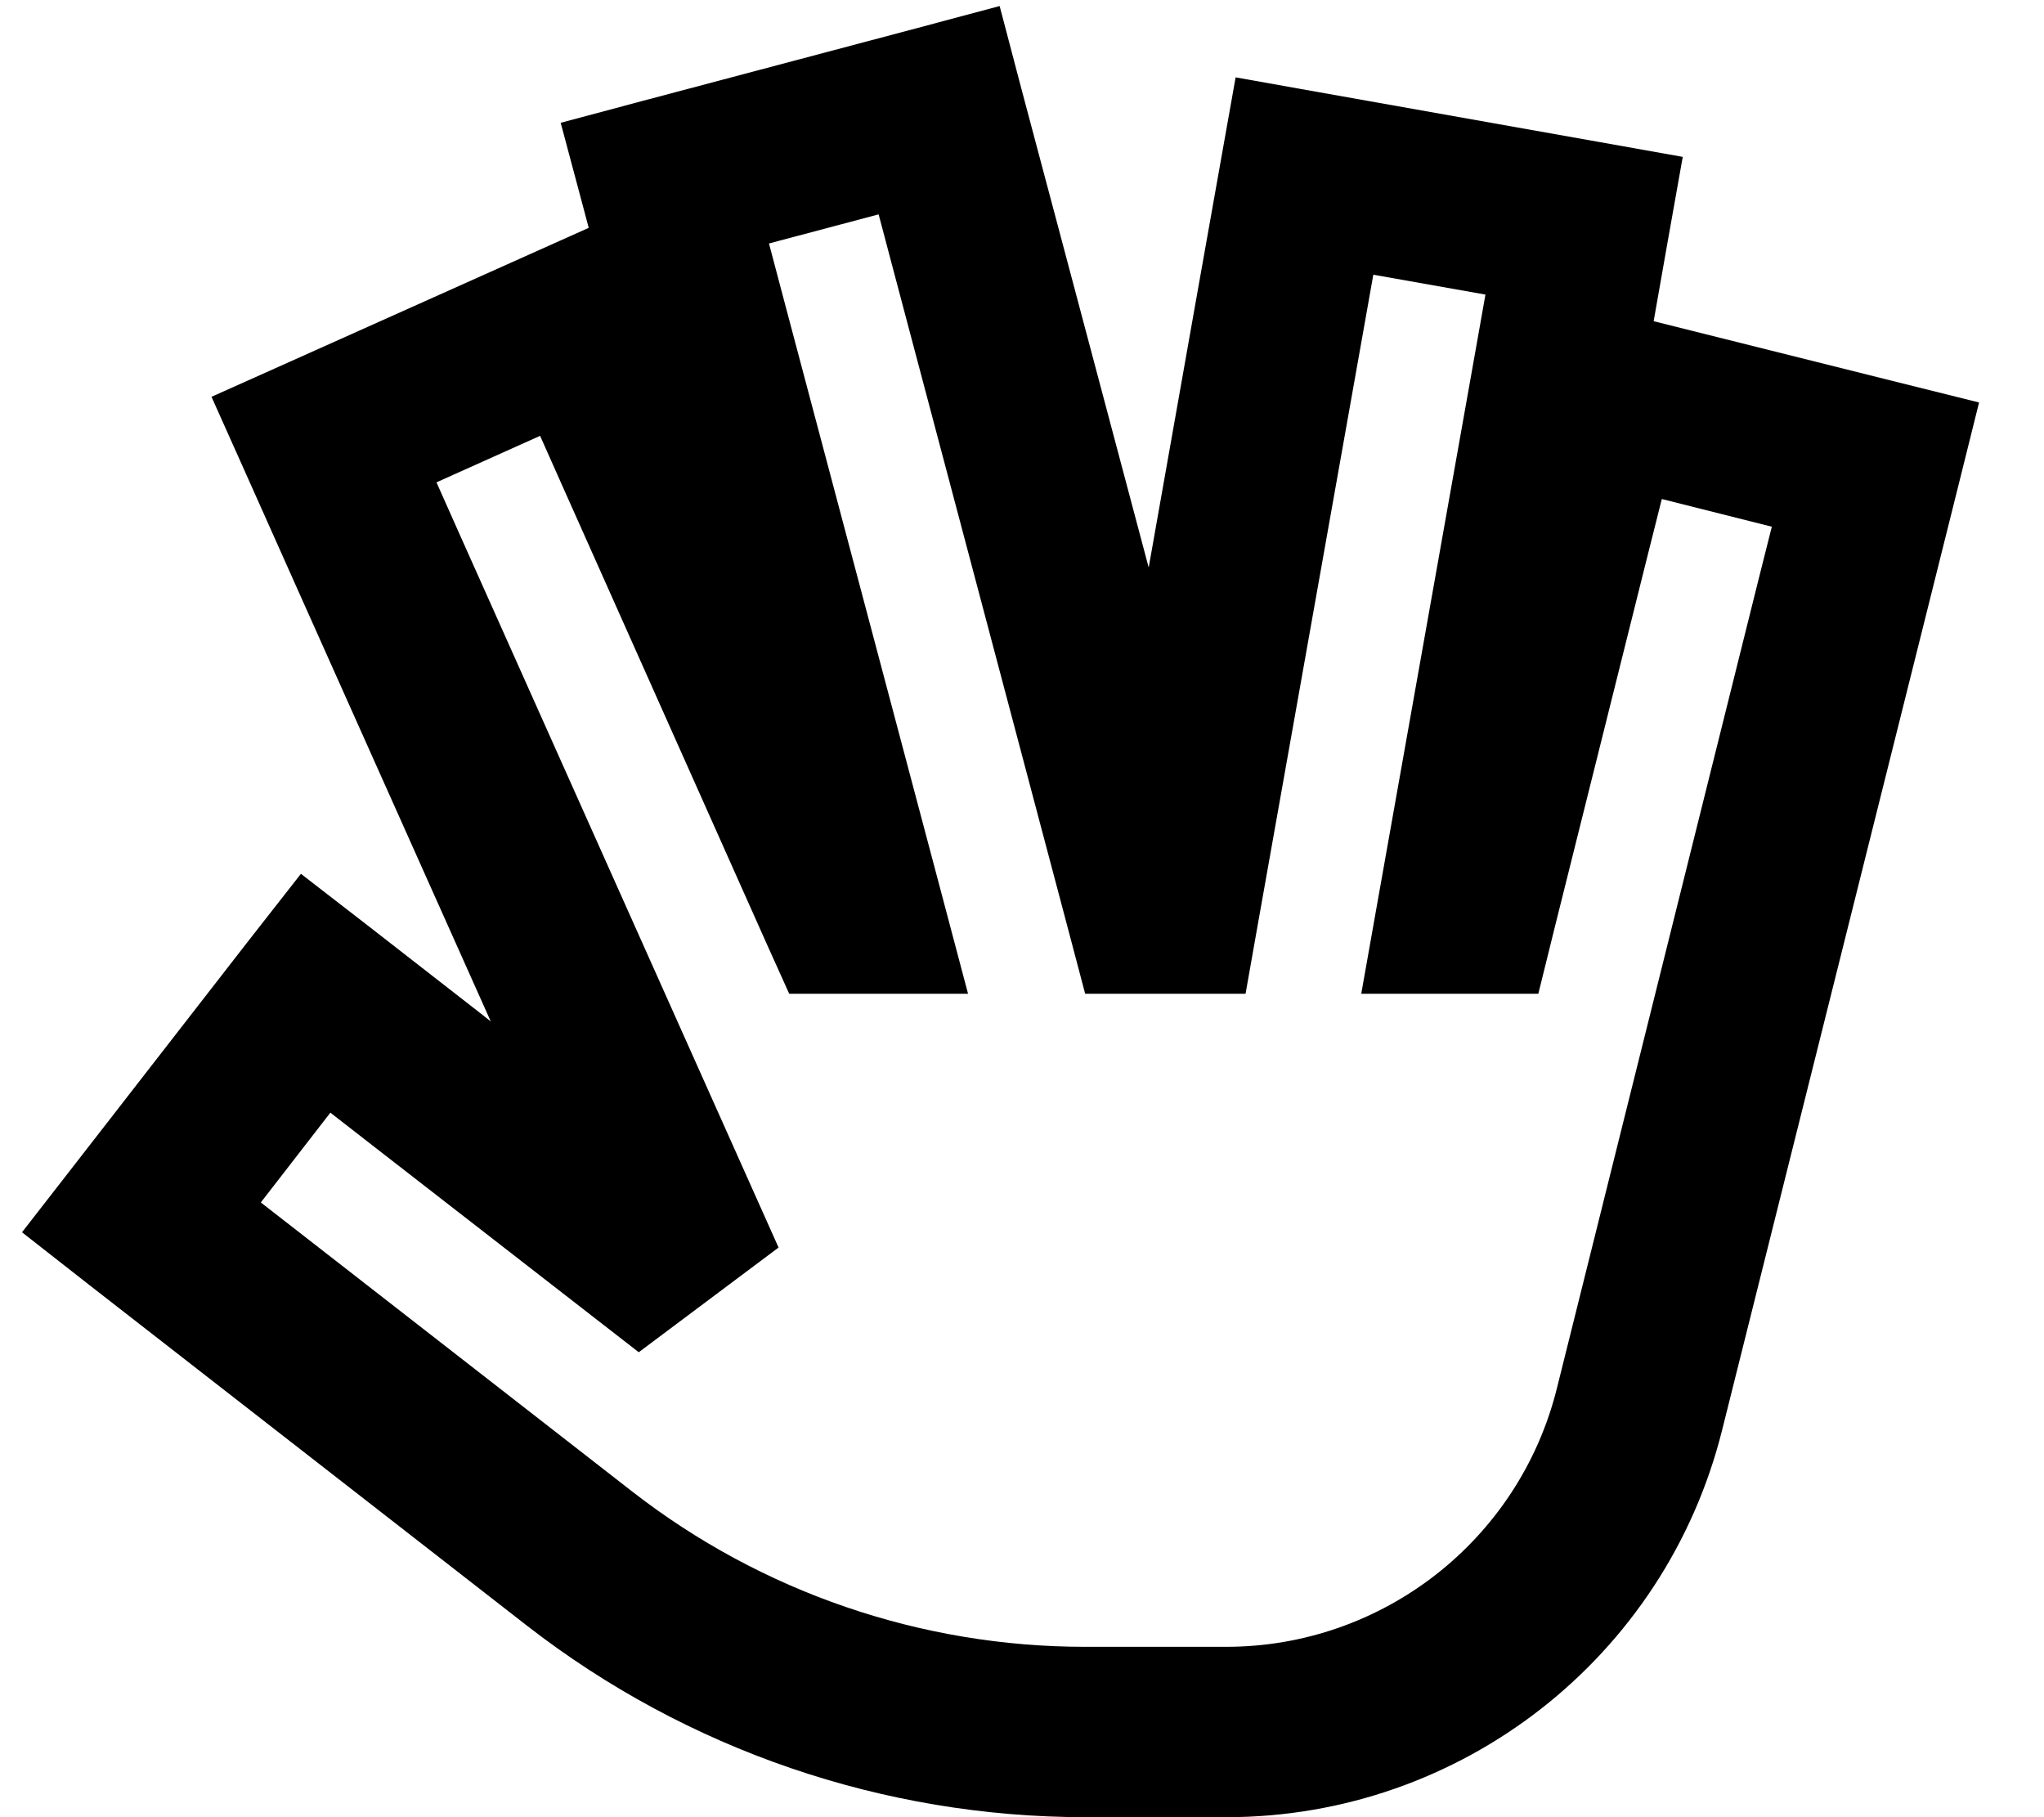 <svg xmlns="http://www.w3.org/2000/svg" viewBox="0 0 576 512"><!--! Font Awesome Pro 6.6.0 by @fontawesome - https://fontawesome.com License - https://fontawesome.com/license (Commercial License) Copyright 2024 Fonticons, Inc. --><path d="M287.8 24.9L281.7 1.7 258.5 7.9 181.2 28.4 158 34.6l6.2 23.2 1.7 6.4-11.4 5.1-73 32.7-21.9 9.8 9.8 21.9 16.3 36.5 52.6 117.6-2.9-2.3-31.6-24.6L84.8 246.2 70 265.1 20.9 328.3 6.2 347.2 25.1 362l31.6 24.6 92 71.6C193.6 493 248.9 512 305.9 512l25.9 0s0 0 0 0s0 0 .1 0l4.2 0 9.5 0c66.1 0 123.7-45 139.7-109.1l56.9-227.4 9.7-38.8 5.8-23.3-23.3-5.8L466 90.5l4-22.7 4.2-23.6L450.6 40 371.8 26l-23.6-4.2L344 45.4l-7 39.4-13.3 75.1L298.1 63.6 287.8 24.9zM387 77.4L418.6 83l-2.8 15.8-27.2 153-5 28.2 28.6 0 2.6 0 18.7 0 4.5-18.2 26.4-105.7 3.9-15.5 31 7.8-3.9 15.5L438.7 391.3C428 434 389.6 464 345.5 464l-9.5 0-4.2 0s0 0 0 0s0 0-.1 0l-25.9 0c-46.3 0-91.2-15.4-127.7-43.8l-92-71.6-12.6-9.8 19.6-25.3 12.6 9.8L180 381l39.4-29.5-89.9-201-6.5-14.6 29.2-13.1 6.5 14.6L216 265.8l6.4 14.2 15.6 0 3.6 0 31.2 0-8-30.2-44-165.7-4.1-15.5 30.9-8.2 4.1 15.5 49.4 186.3 4.7 17.8 18.5 0 6.6 0 20.1 0 3.5-19.8 29.7-167L387 77.4z"/></svg>
